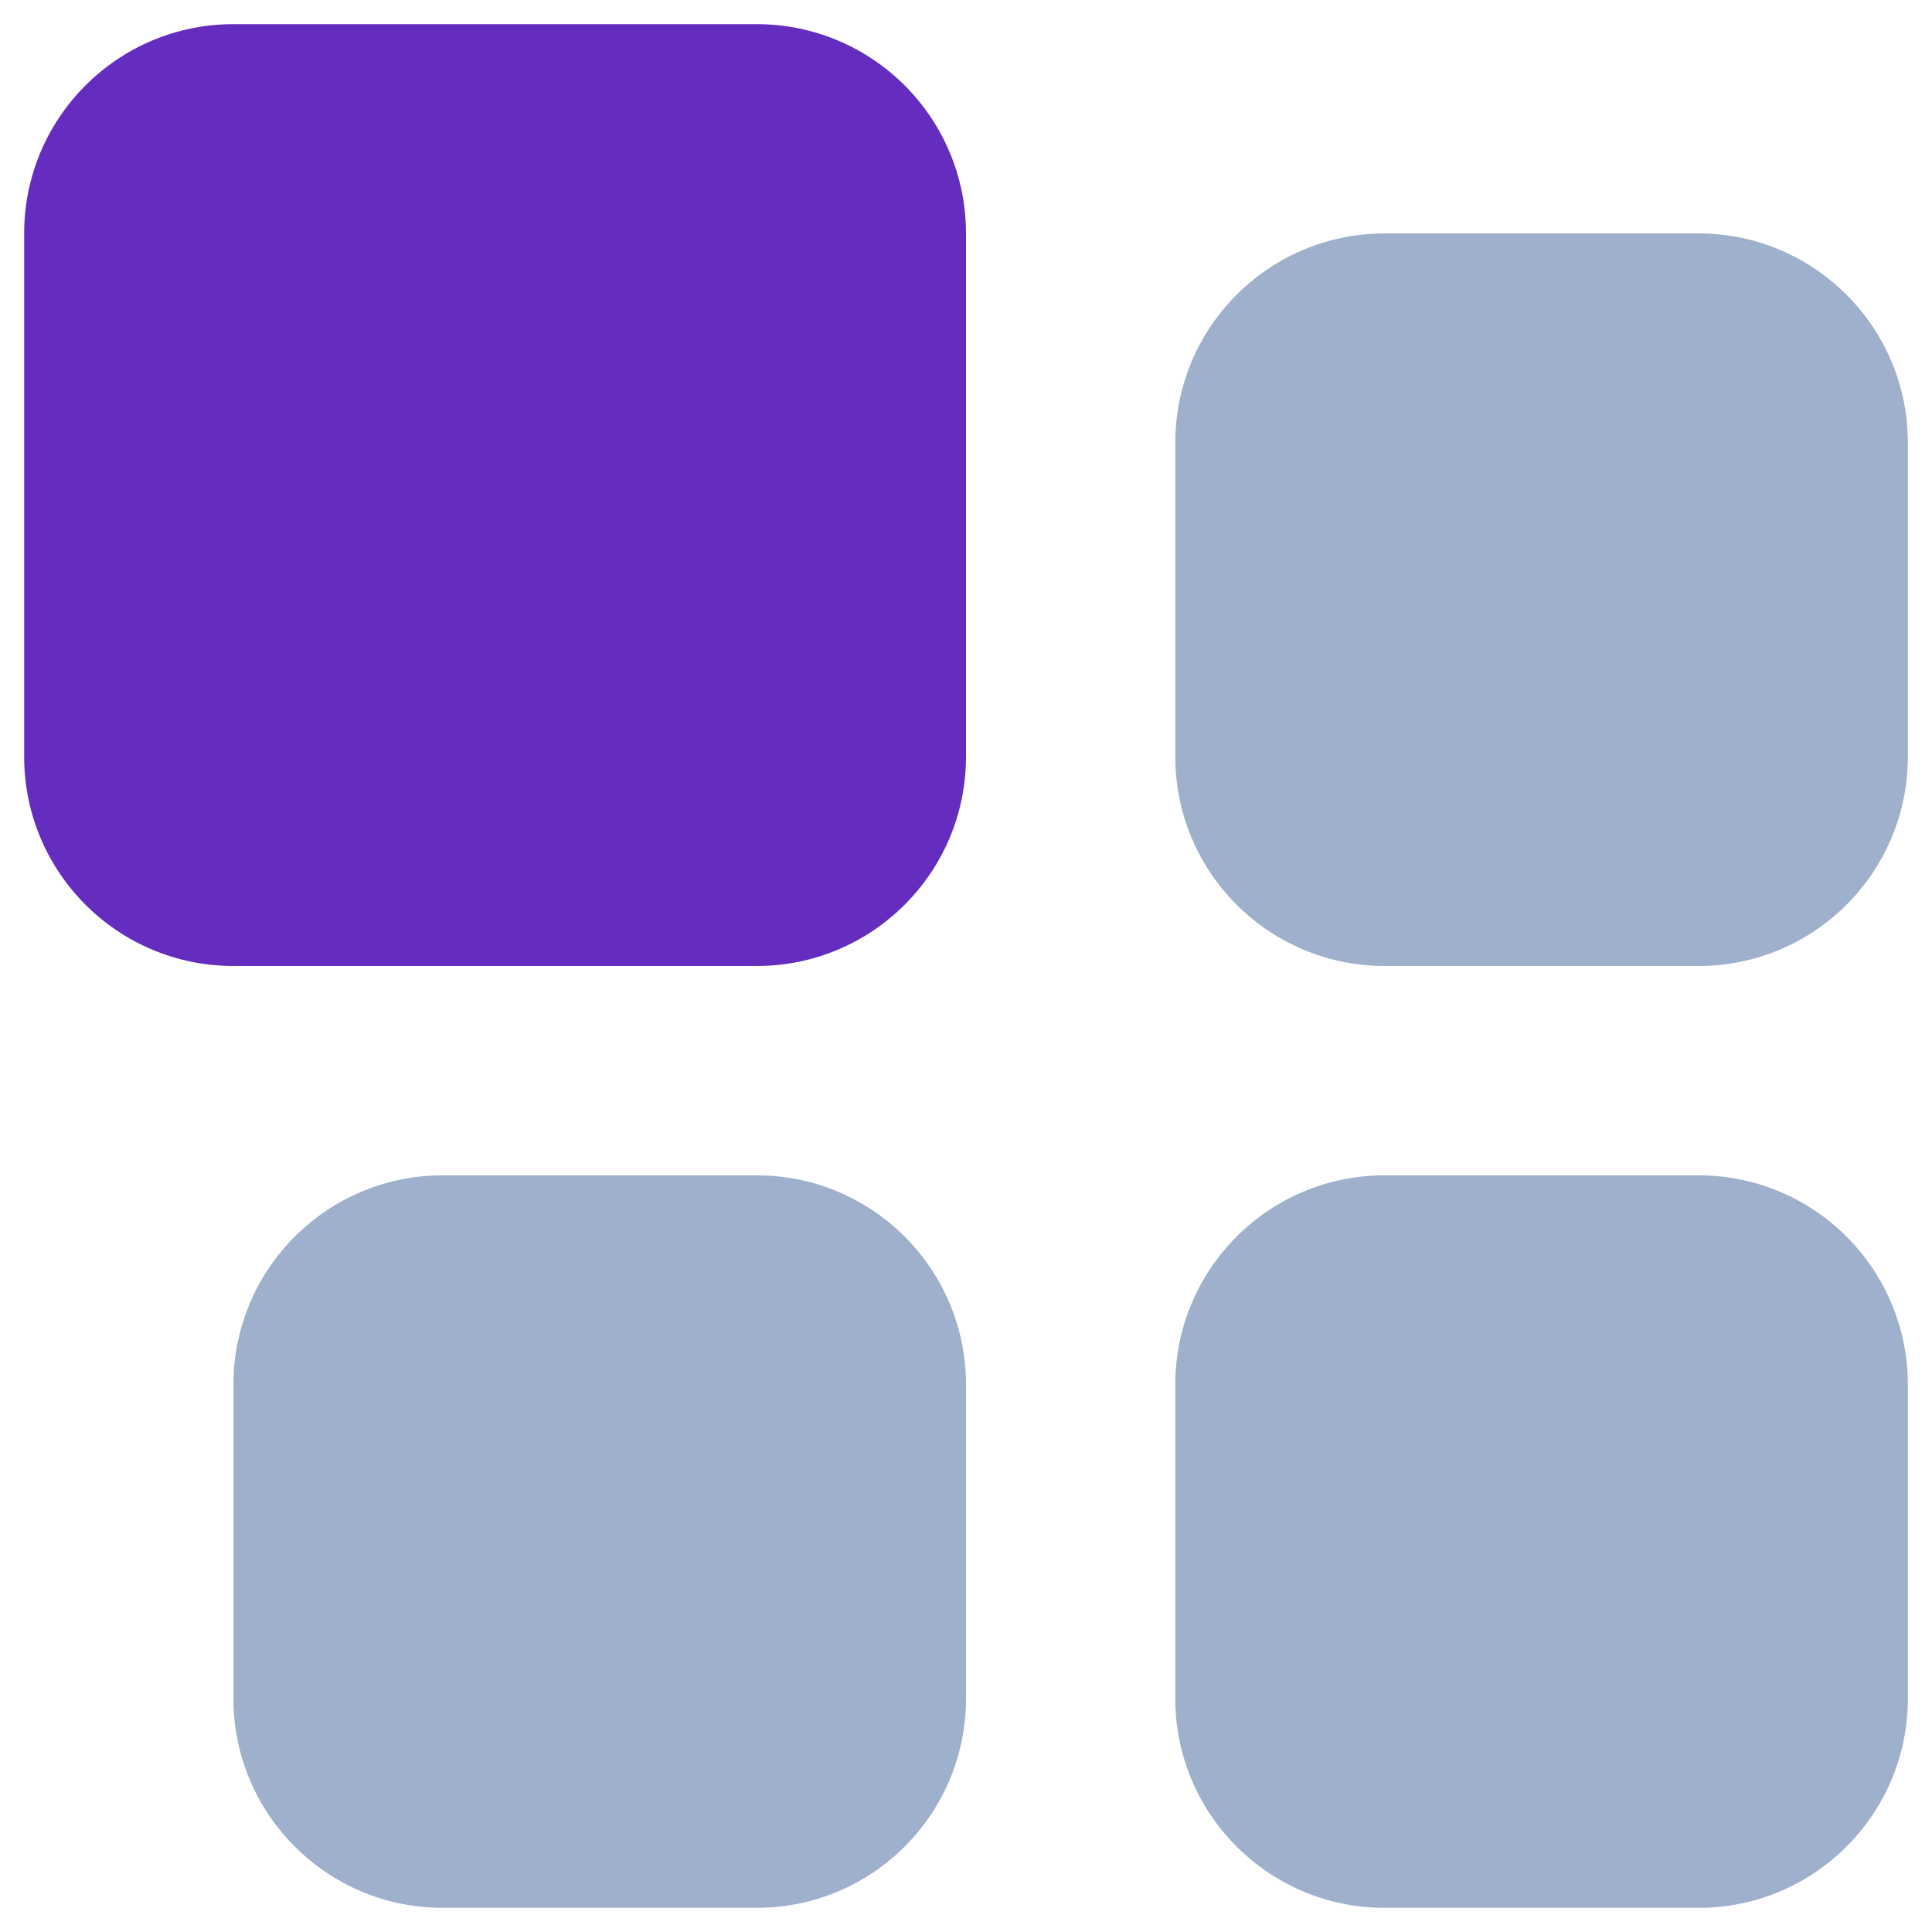 <svg width="40" height="40" viewBox="0 0 40 40" fill="none" xmlns="http://www.w3.org/2000/svg">
<g clip-path="url(#clip0_746_2169)">
<path d="M24.333 9.167C24.333 6.774 26.273 4.833 28.667 4.833H35.167C37.56 4.833 39.5 6.774 39.5 9.167V15.667C39.5 18.06 37.56 20 35.167 20H28.667C26.273 20 24.333 18.06 24.333 15.667V9.167Z" fill="#9EB0CB"/>
<path d="M24.333 28.667C24.333 26.273 26.273 24.334 28.667 24.334H35.167C37.56 24.334 39.5 26.273 39.5 28.667V35.167C39.5 37.56 37.56 39.5 35.167 39.5H28.667C26.273 39.5 24.333 37.56 24.333 35.167V28.667Z" fill="#9EB0CB"/>
<path d="M4.833 28.667C4.833 26.273 6.773 24.334 9.167 24.334H15.667C18.06 24.334 20 26.273 20 28.667V35.167C20 37.56 18.06 39.5 15.667 39.5H9.167C6.773 39.5 4.833 37.56 4.833 35.167V28.667Z" fill="#9EB0CB"/>
<path d="M0.5 4.833C0.5 2.44 2.44 0.5 4.833 0.5H15.667C18.06 0.5 20 2.44 20 4.833V15.667C20 18.06 18.06 20 15.667 20H4.833C2.44 20 0.5 18.06 0.5 15.667V4.833Z" fill="#652DBF"/>
</g>
<defs>
<clipPath id="clip0_746_2169">
<rect width="40" height="40" fill="white"/>
</clipPath>
</defs>
</svg>

